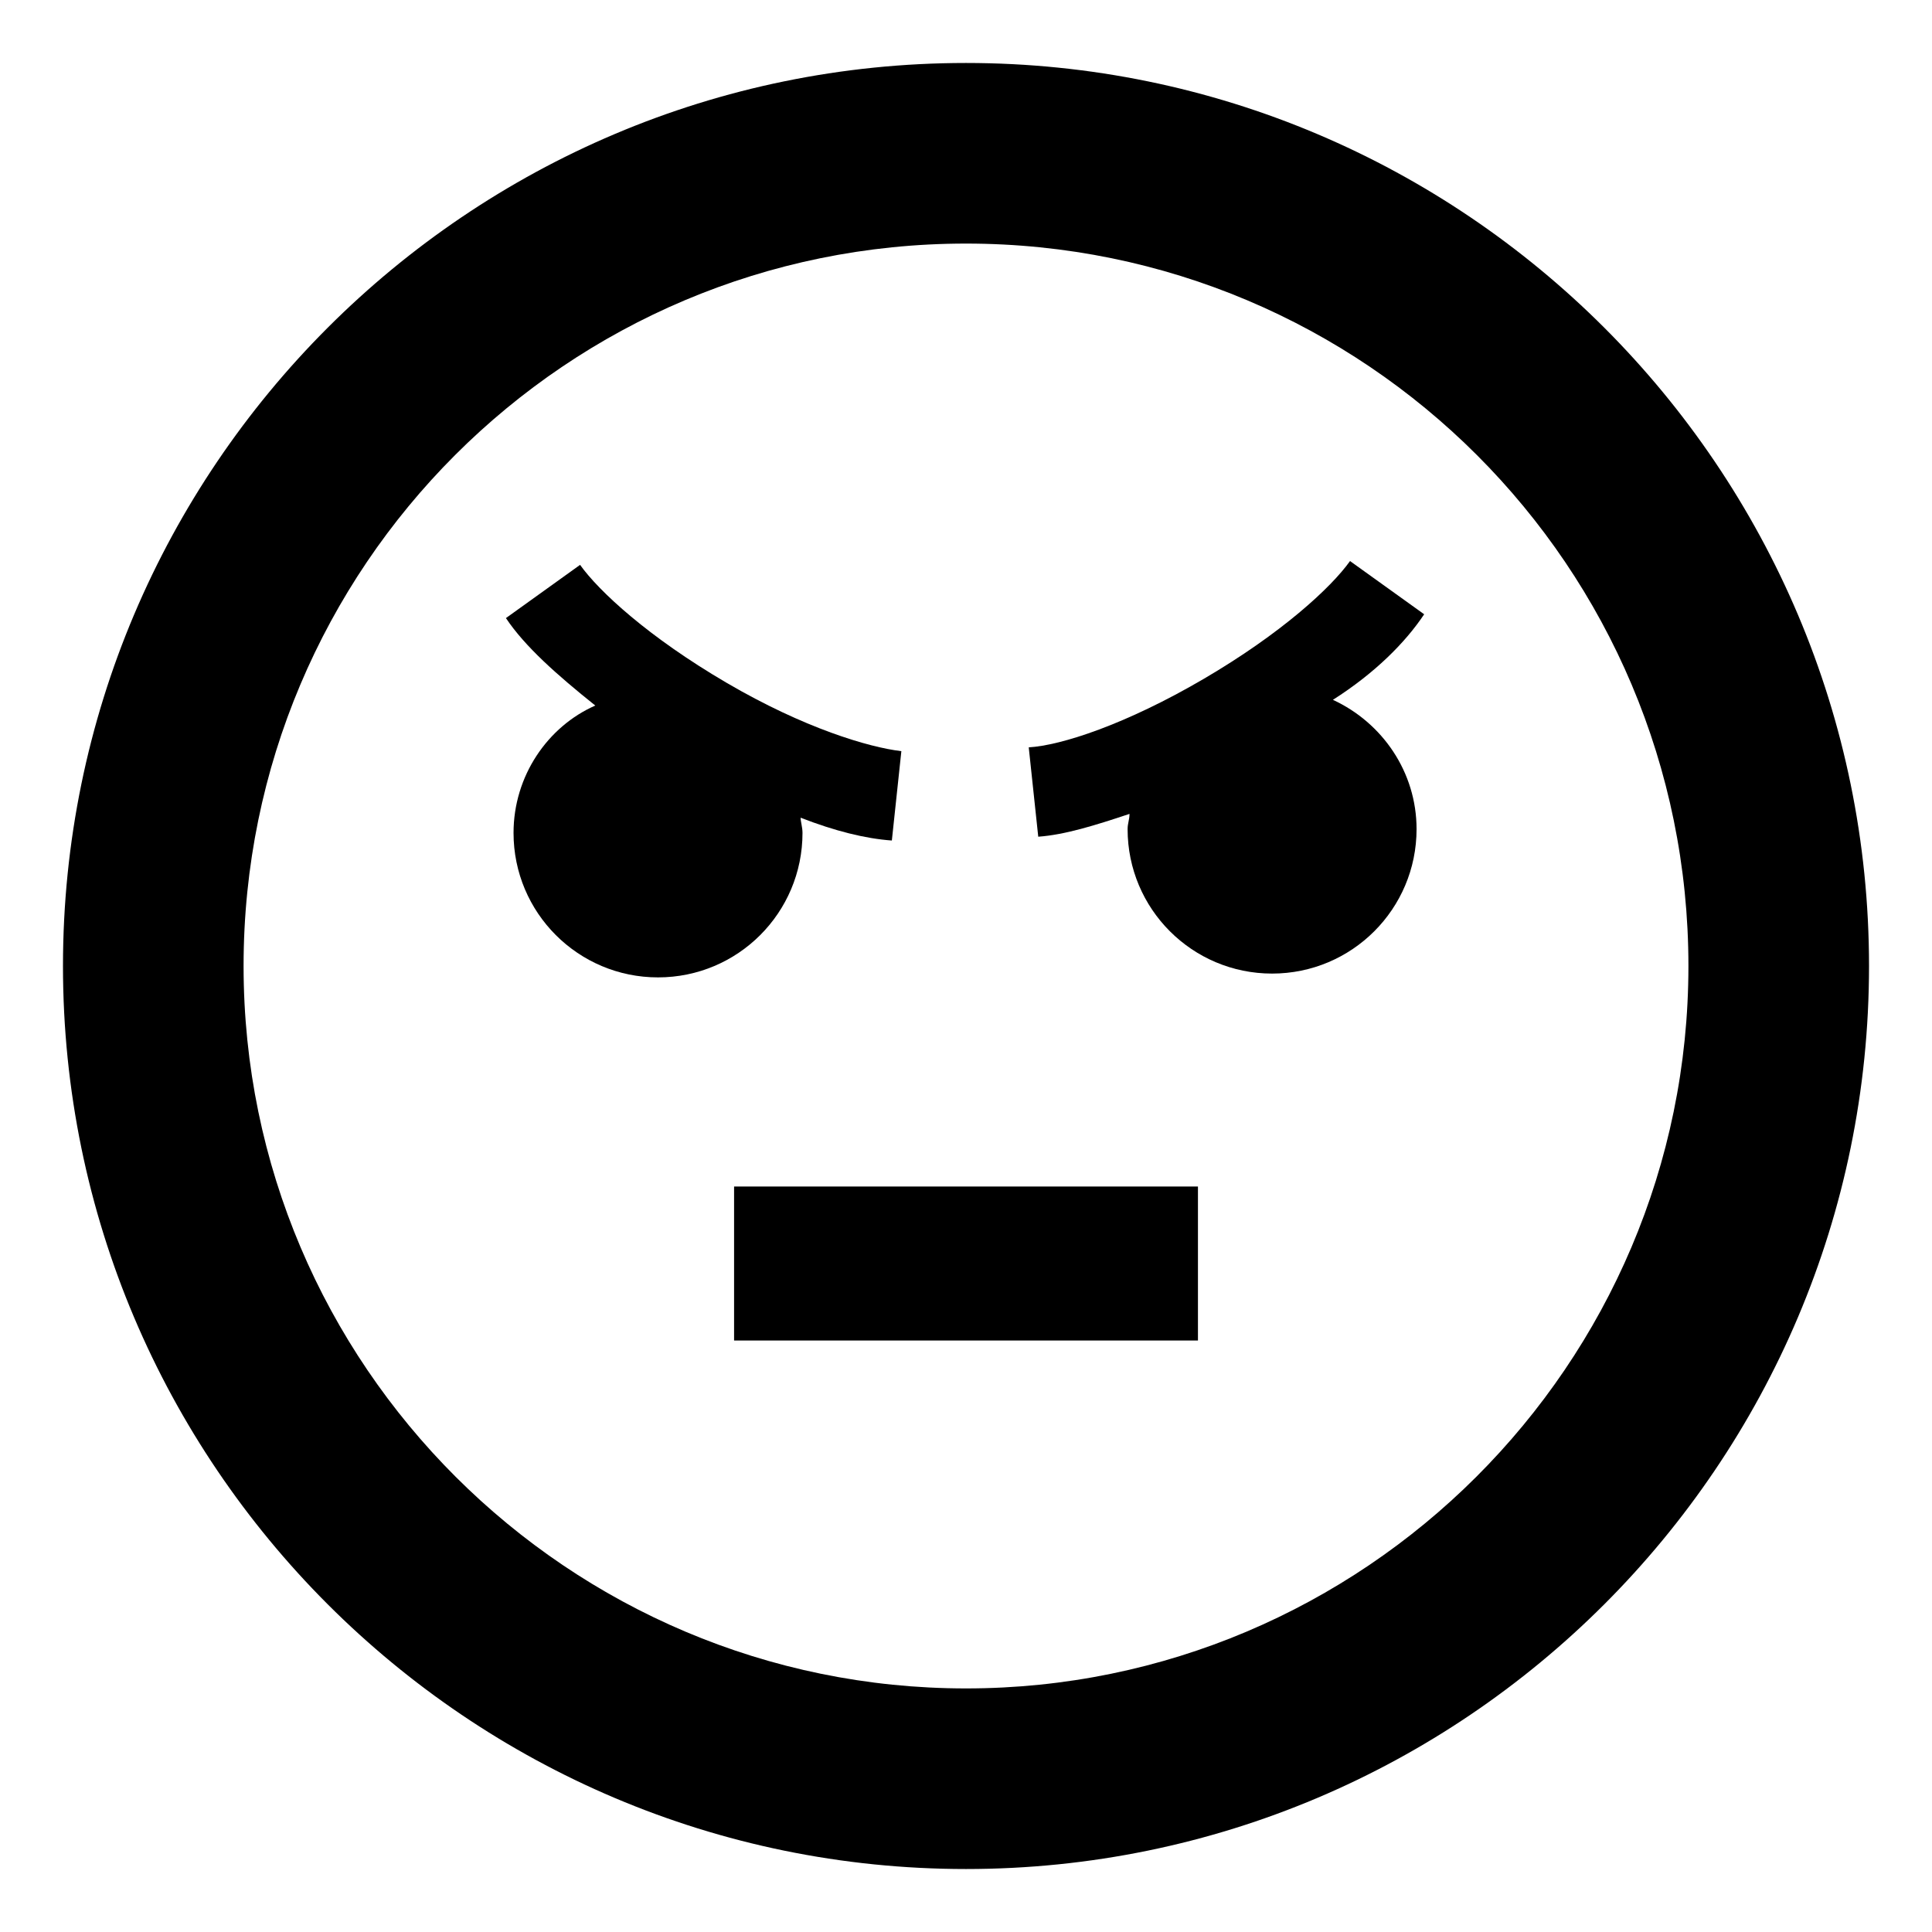 <?xml version="1.0" encoding="UTF-8"?>
<!-- Uploaded to: ICON Repo, www.svgrepo.com, Generator: ICON Repo Mixer Tools -->
<svg fill="#000000" width="800px" height="800px" version="1.1" viewBox="144 144 512 512" xmlns="http://www.w3.org/2000/svg">
 <g>
  <path d="m400 160.69c-132 0-239.31 107.31-239.31 239.31s107.31 239.31 239.31 239.31c132 0 239.31-107.31 239.31-239.31 0-132-107.31-239.31-239.31-239.31zm0 430.76c-105.3 0-191.45-85.648-191.45-191.45 0-105.8 85.648-191.45 191.45-191.45s191.45 85.648 191.45 191.45c-0.004 105.8-86.156 191.45-191.45 191.45z"/>
  <path d="m338.54 458.44h122.93v40.809h-122.93z"/>
  <path d="m356.67 364.73c0-1.512-0.504-3.023-0.504-4.031 9.07 3.527 17.129 5.543 24.184 6.047l2.519-23.68c-8.566-1.008-25.695-6.047-46.352-18.137-20.656-12.09-33.754-24.184-38.793-31.234l-19.648 14.105c5.039 7.559 13.602 15.113 23.68 23.176-12.598 5.543-21.664 18.641-21.664 33.754 0 21.16 17.129 38.289 38.289 38.289 21.16 0 38.289-17.129 38.289-38.289z"/>
  <path d="m521.42 306.79-19.648-14.105c-5.039 7.055-18.137 19.145-38.793 31.234s-37.785 17.633-46.352 18.137l2.519 23.68c7.055-0.504 15.113-3.023 24.184-6.047 0 1.512-0.504 2.519-0.504 4.031 0 21.16 17.129 38.289 38.289 38.289 21.16 0 38.289-17.129 38.289-38.289 0-15.113-9.07-28.215-22.168-34.258 11.082-7.055 19.145-15.113 24.184-22.672z"/>
 </g>
</svg>